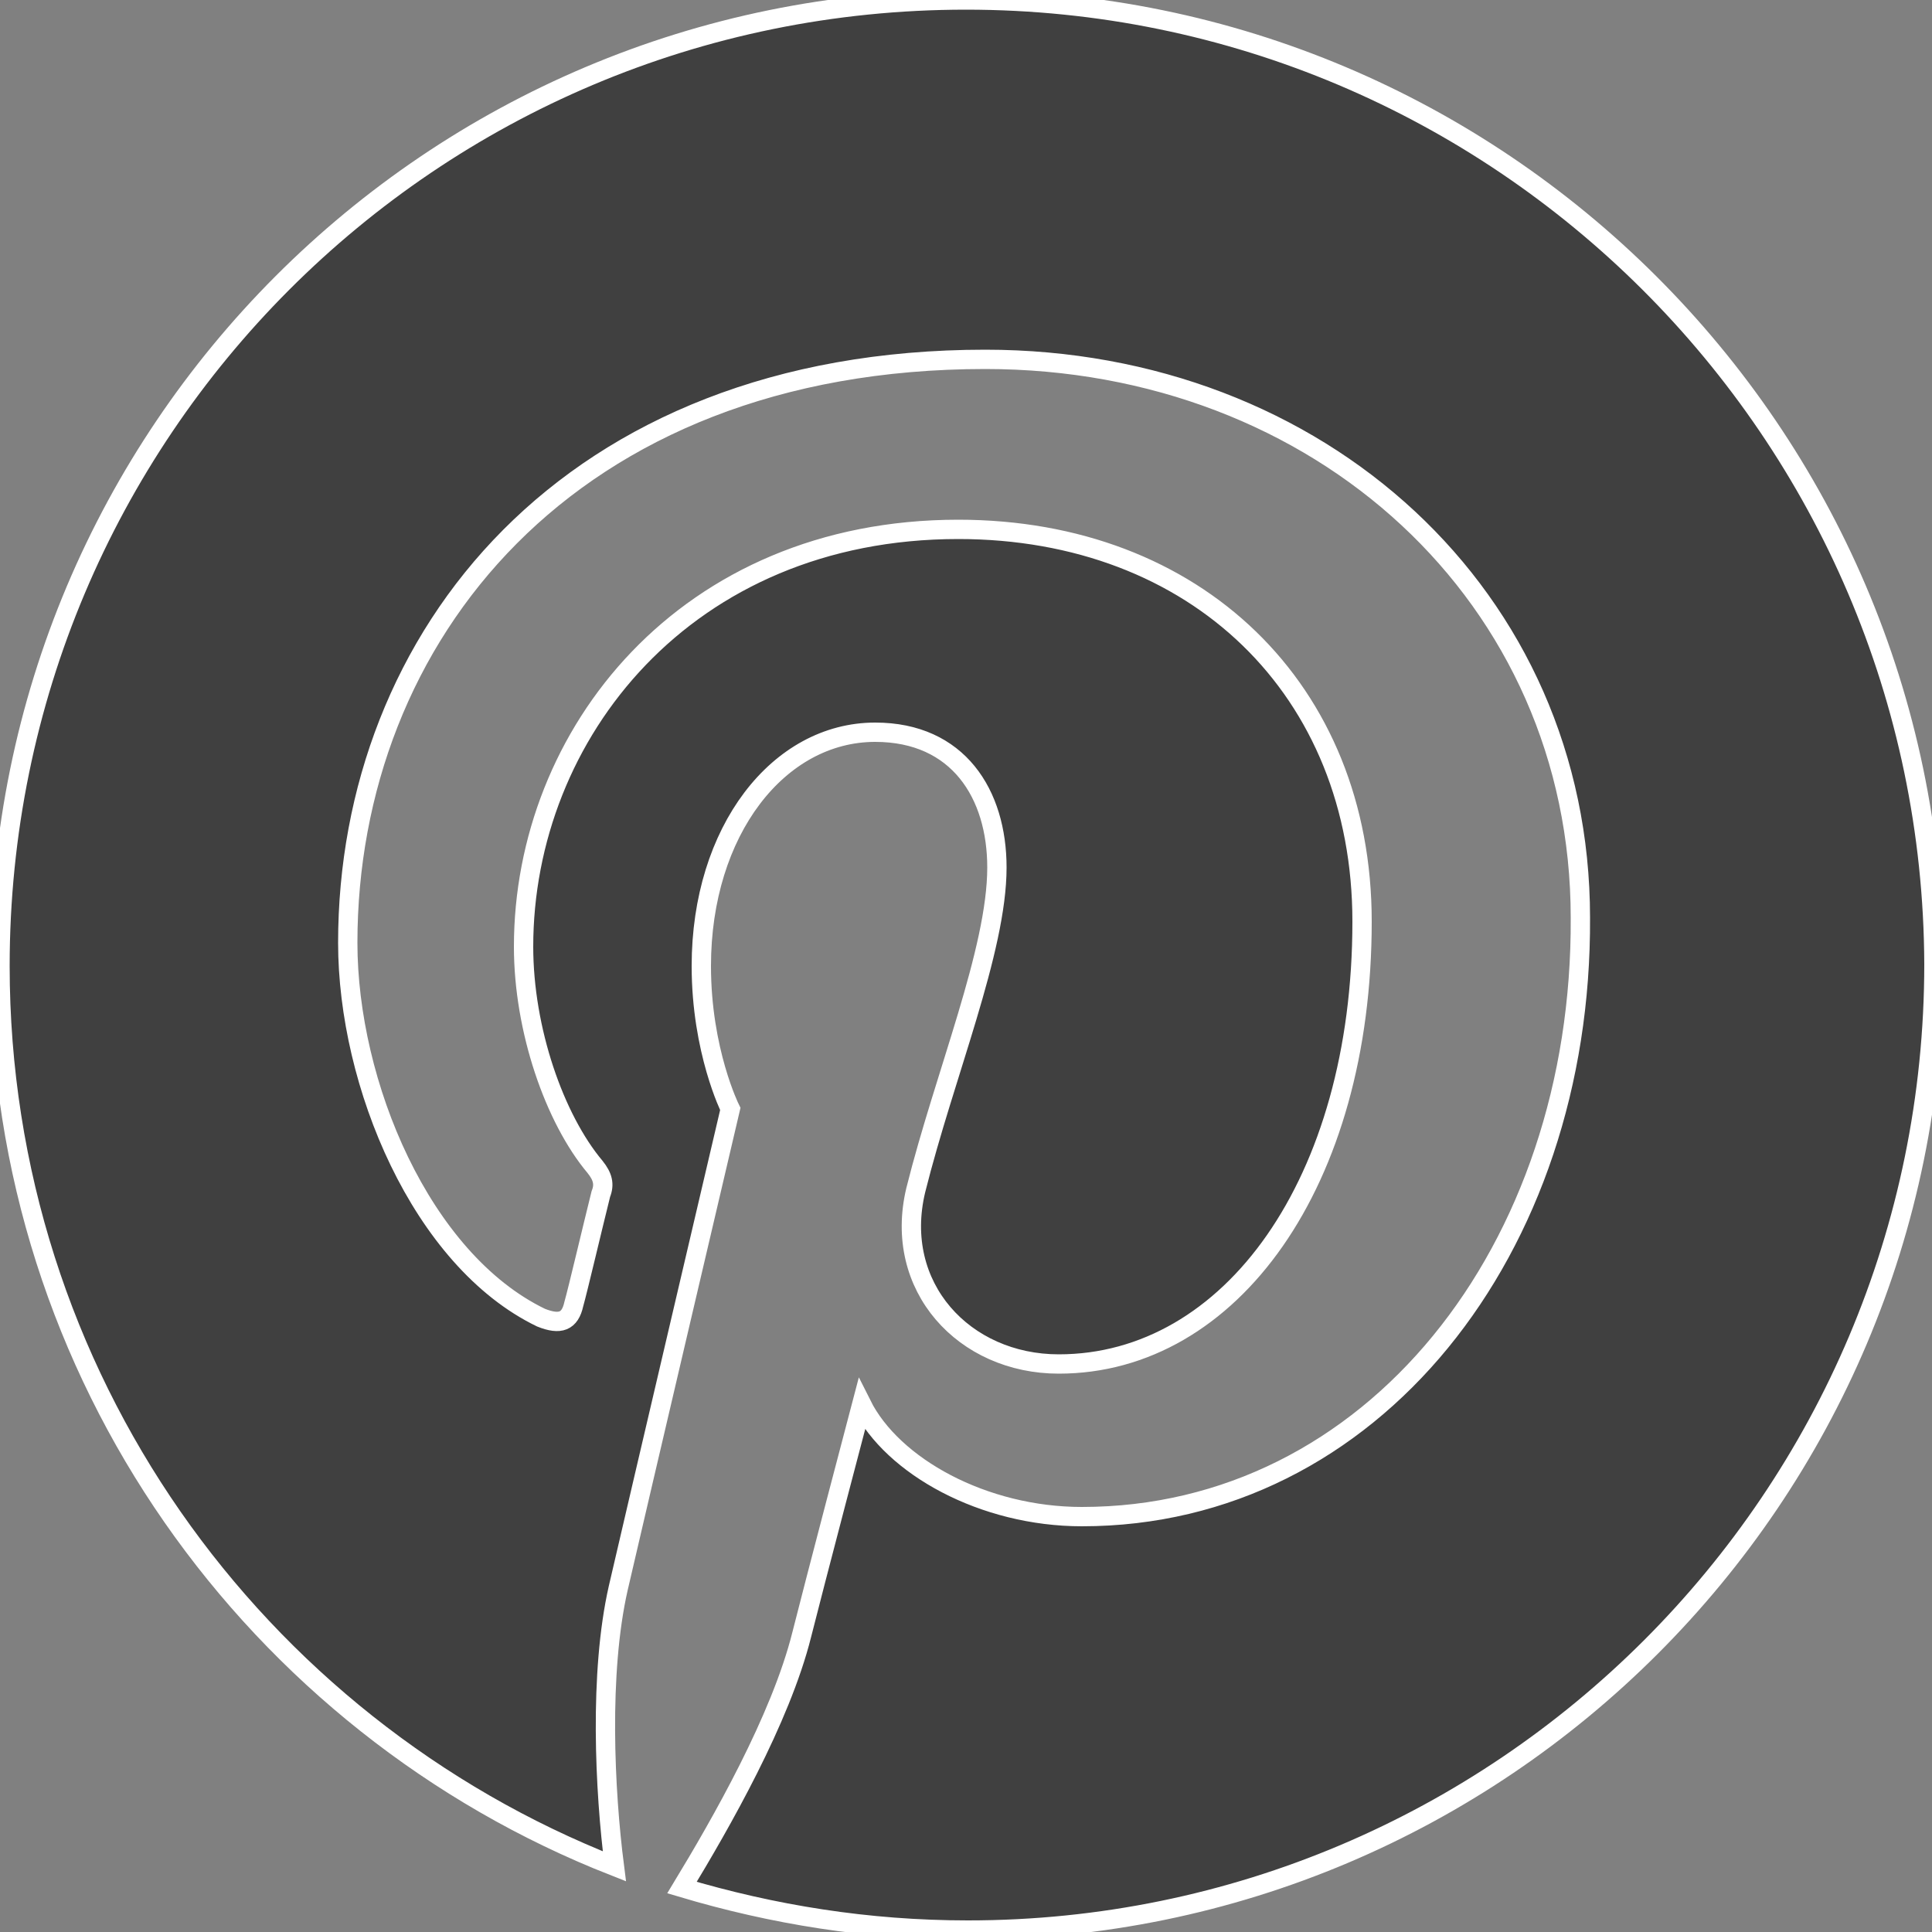 <?xml version="1.0" encoding="utf-8"?>
<!-- Generator: Adobe Illustrator 27.0.1, SVG Export Plug-In . SVG Version: 6.00 Build 0)  -->
<svg version="1.1" xmlns="http://www.w3.org/2000/svg" xmlns:xlink="http://www.w3.org/1999/xlink" x="0px" y="0px"
	 viewBox="0 0 100 100" style="enable-background:new 0 0 100 100;" xml:space="preserve">
<rect x="0" y="0" width="100" height="100" fill="#808080" stroke="none"/>
<style type="text/css">
	.st0{display:none;}
	.st1{display:inline;}
	.st2{fill:#404040;stroke:#FFFFFF;stroke-miterlimit:10;}
</style>
<g id="レイヤー_1" class="st0">
	<path class="st1" d="M50,0C22.3,0,0,22.4,0,50c0,21.2,13.2,39.3,31.8,46.6c-0.5-3.9-0.8-10,0.2-14.4c0.9-3.9,5.8-24.8,5.8-24.8
		s-1.5-3-1.5-7.4c0-7,4-12.1,9-12.1c4.3,0,6.3,3.2,6.3,7c0,4.3-2.7,10.7-4.2,16.7c-1.2,5,2.5,9,7.4,9c8.9,0,15.7-9.4,15.7-22.9
		c0-12-8.6-20.3-20.9-20.3C35.5,27.4,27.1,38,27.1,49c0,4.3,1.6,8.9,3.7,11.4c0.4,0.5,0.5,0.9,0.3,1.4c-0.4,1.6-1.2,5-1.4,5.7
		c-0.2,0.9-0.7,1.1-1.7,0.7c-6.2-3-10-12.1-10-19.4c0-15.8,11.4-30.2,33-30.2c17.3,0,30.8,12.3,30.8,28.9C81.9,64.7,71,78.5,56,78.5
		c-5.1,0-9.8-2.6-11.4-5.8c0,0-2.5,9.5-3.1,11.9c-1.1,4.4-4.2,9.8-6.2,13.1c4.7,1.4,9.6,2.2,14.8,2.2c27.6,0,50-22.4,50-50
		C100,22.4,77.6,0,50,0z"/>
</g>
<g id="レイヤー_1のコピー">
	<path class="st2" d="M50,0C22.3,0,0,22.4,0,50c0,21.2,13.2,39.3,31.8,46.6c-0.5-3.9-0.8-10,0.2-14.4c0.9-3.9,5.8-24.8,5.8-24.8
		s-1.5-3-1.5-7.4c0-7,4-12.1,9-12.1c4.3,0,6.3,3.2,6.3,7c0,4.3-2.7,10.7-4.2,16.7c-1.2,5,2.5,9,7.4,9c8.9,0,15.7-9.4,15.7-22.9
		c0-12-8.6-20.3-20.9-20.3C35.5,27.4,27.1,38,27.1,49c0,4.3,1.6,8.9,3.7,11.4c0.4,0.5,0.5,0.9,0.3,1.4c-0.4,1.6-1.2,5-1.4,5.7
		c-0.2,0.9-0.7,1.1-1.7,0.7c-6.2-3-10-12.1-10-19.4c0-15.8,11.4-30.2,33-30.2c17.3,0,30.8,12.3,30.8,28.9C81.9,64.7,71,78.5,56,78.5
		c-5.1,0-9.8-2.6-11.4-5.8c0,0-2.5,9.5-3.1,11.9c-1.1,4.4-4.2,9.8-6.2,13.1c4.7,1.4,9.6,2.2,14.8,2.2c27.6,0,50-22.4,50-50
		C100,22.4,77.6,0,50,0z"/>
</g>
</svg>
